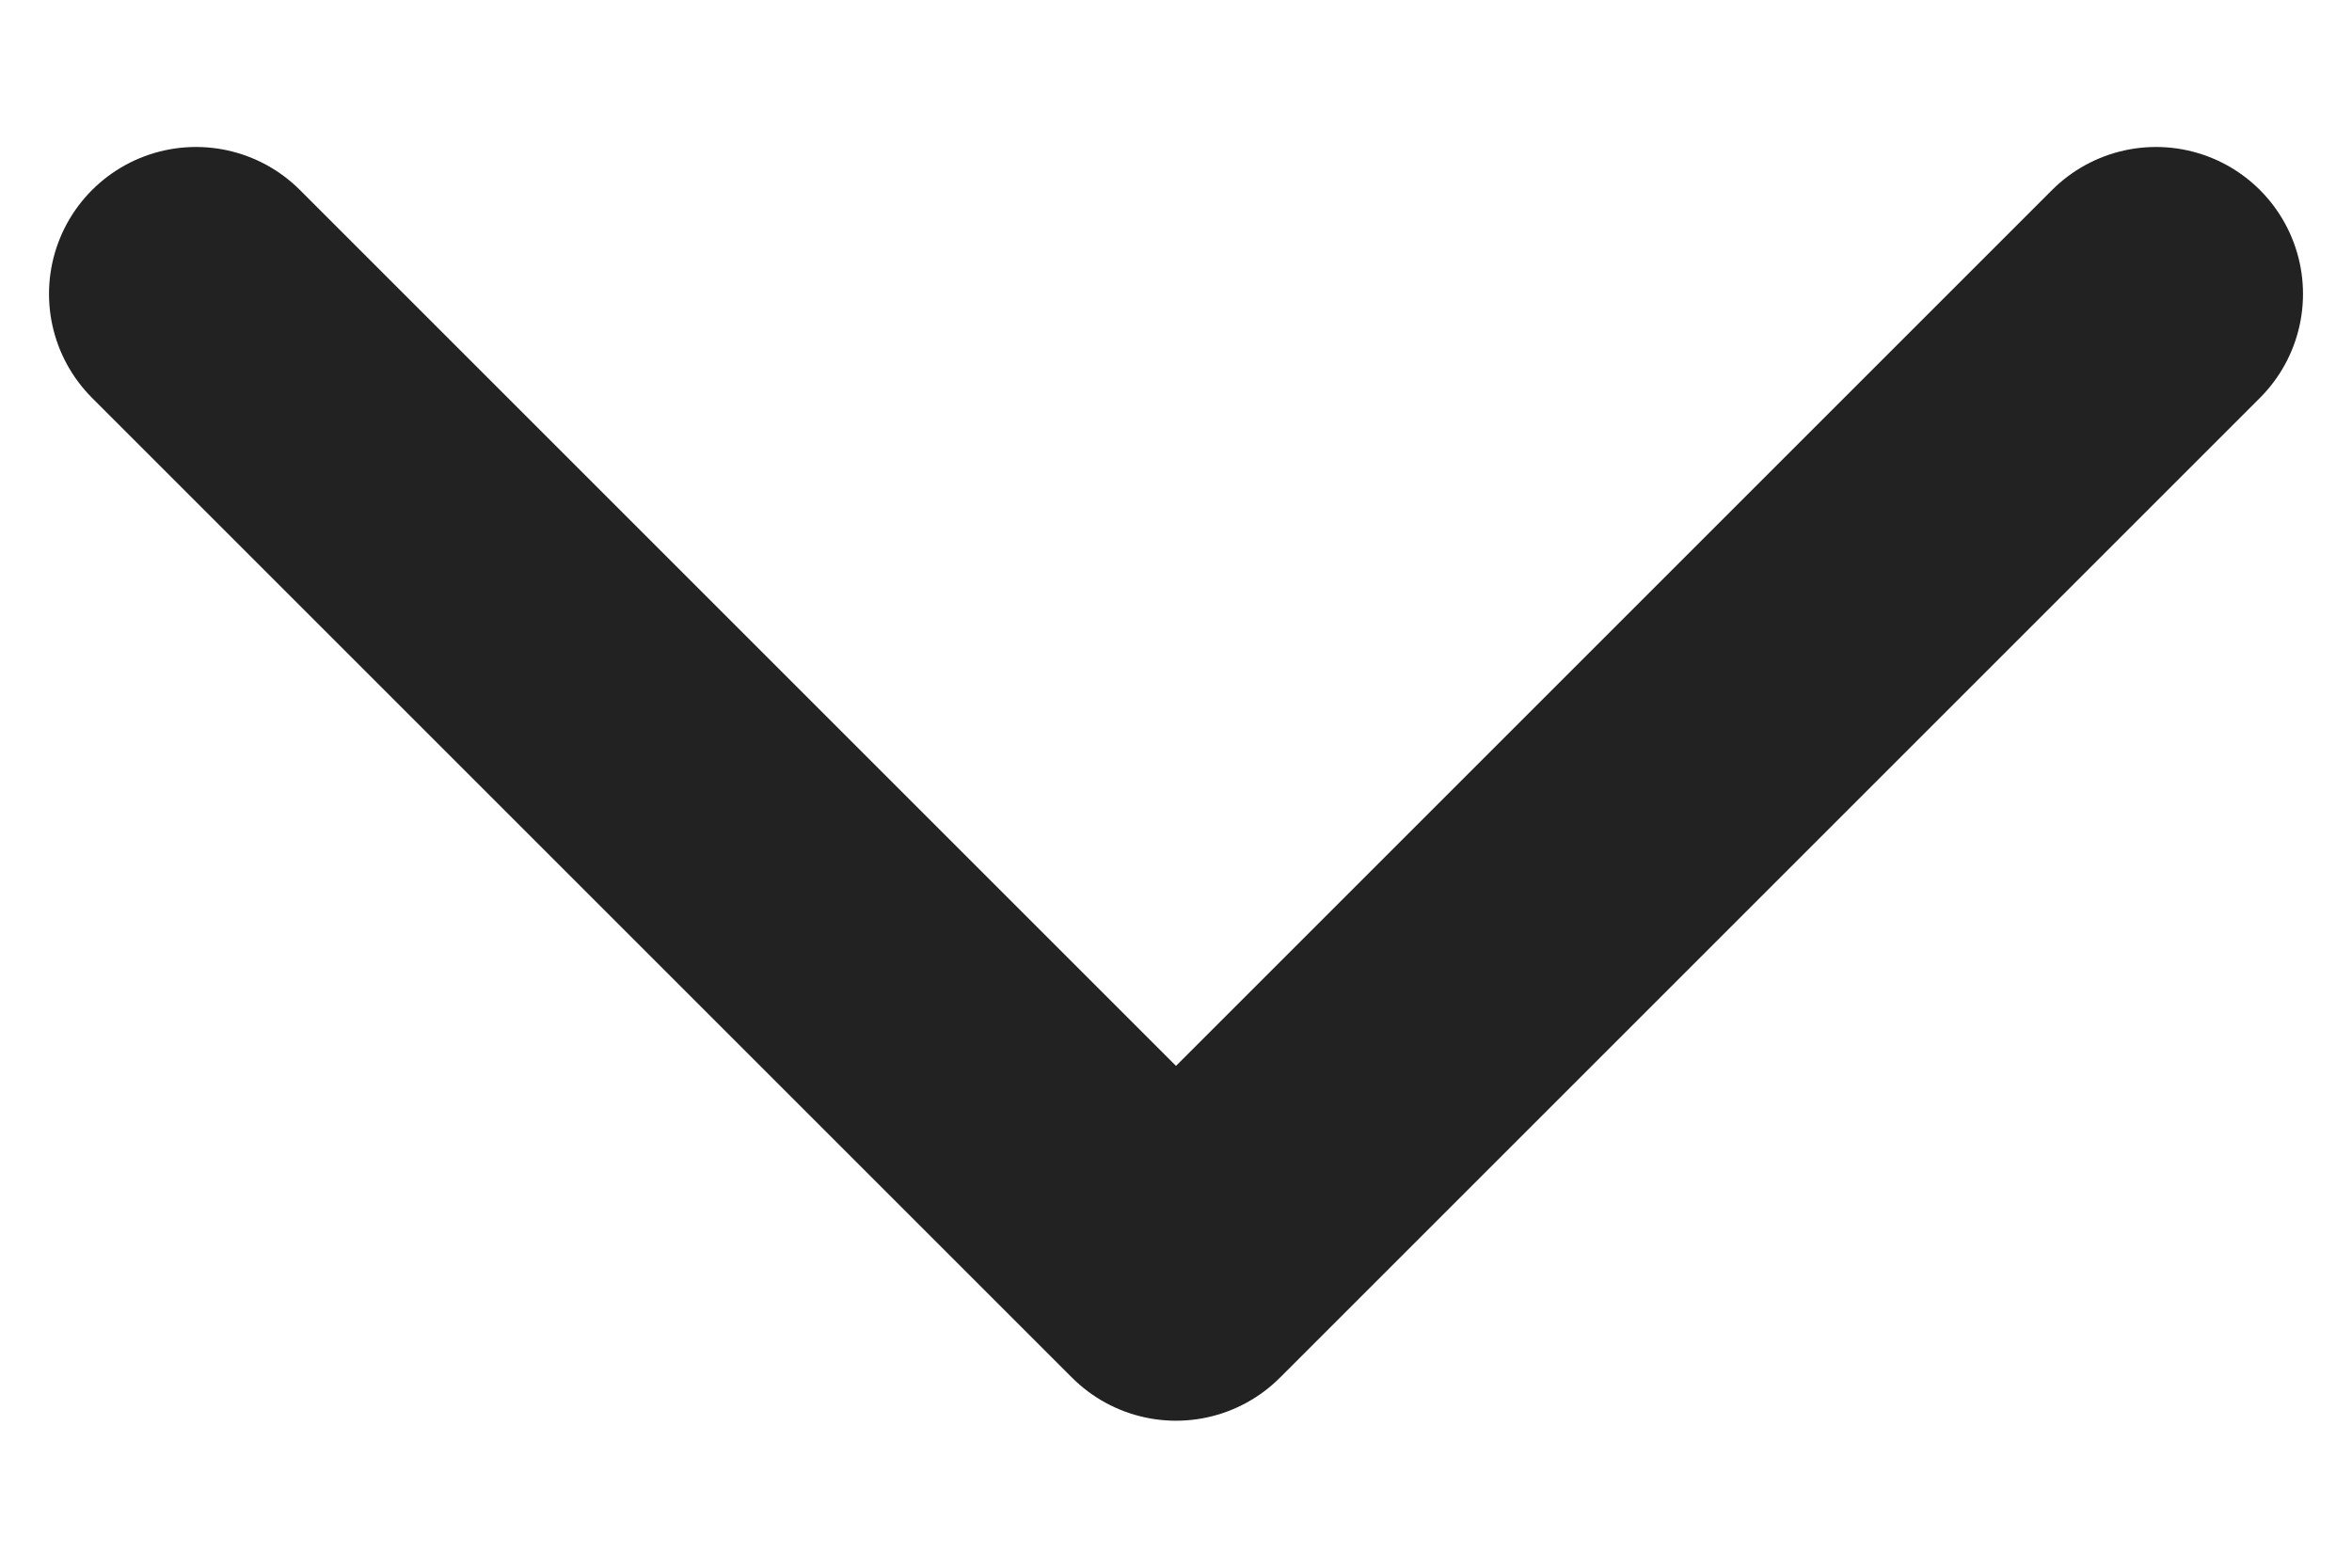 <svg width="12" height="8" viewBox="0 0 12 8" fill="none" xmlns="http://www.w3.org/2000/svg">
<path d="M11 1.5L6 6.5L1 1.5" stroke="#222222" stroke-width="1.5" stroke-linecap="round" stroke-linejoin="round"/>
</svg>
